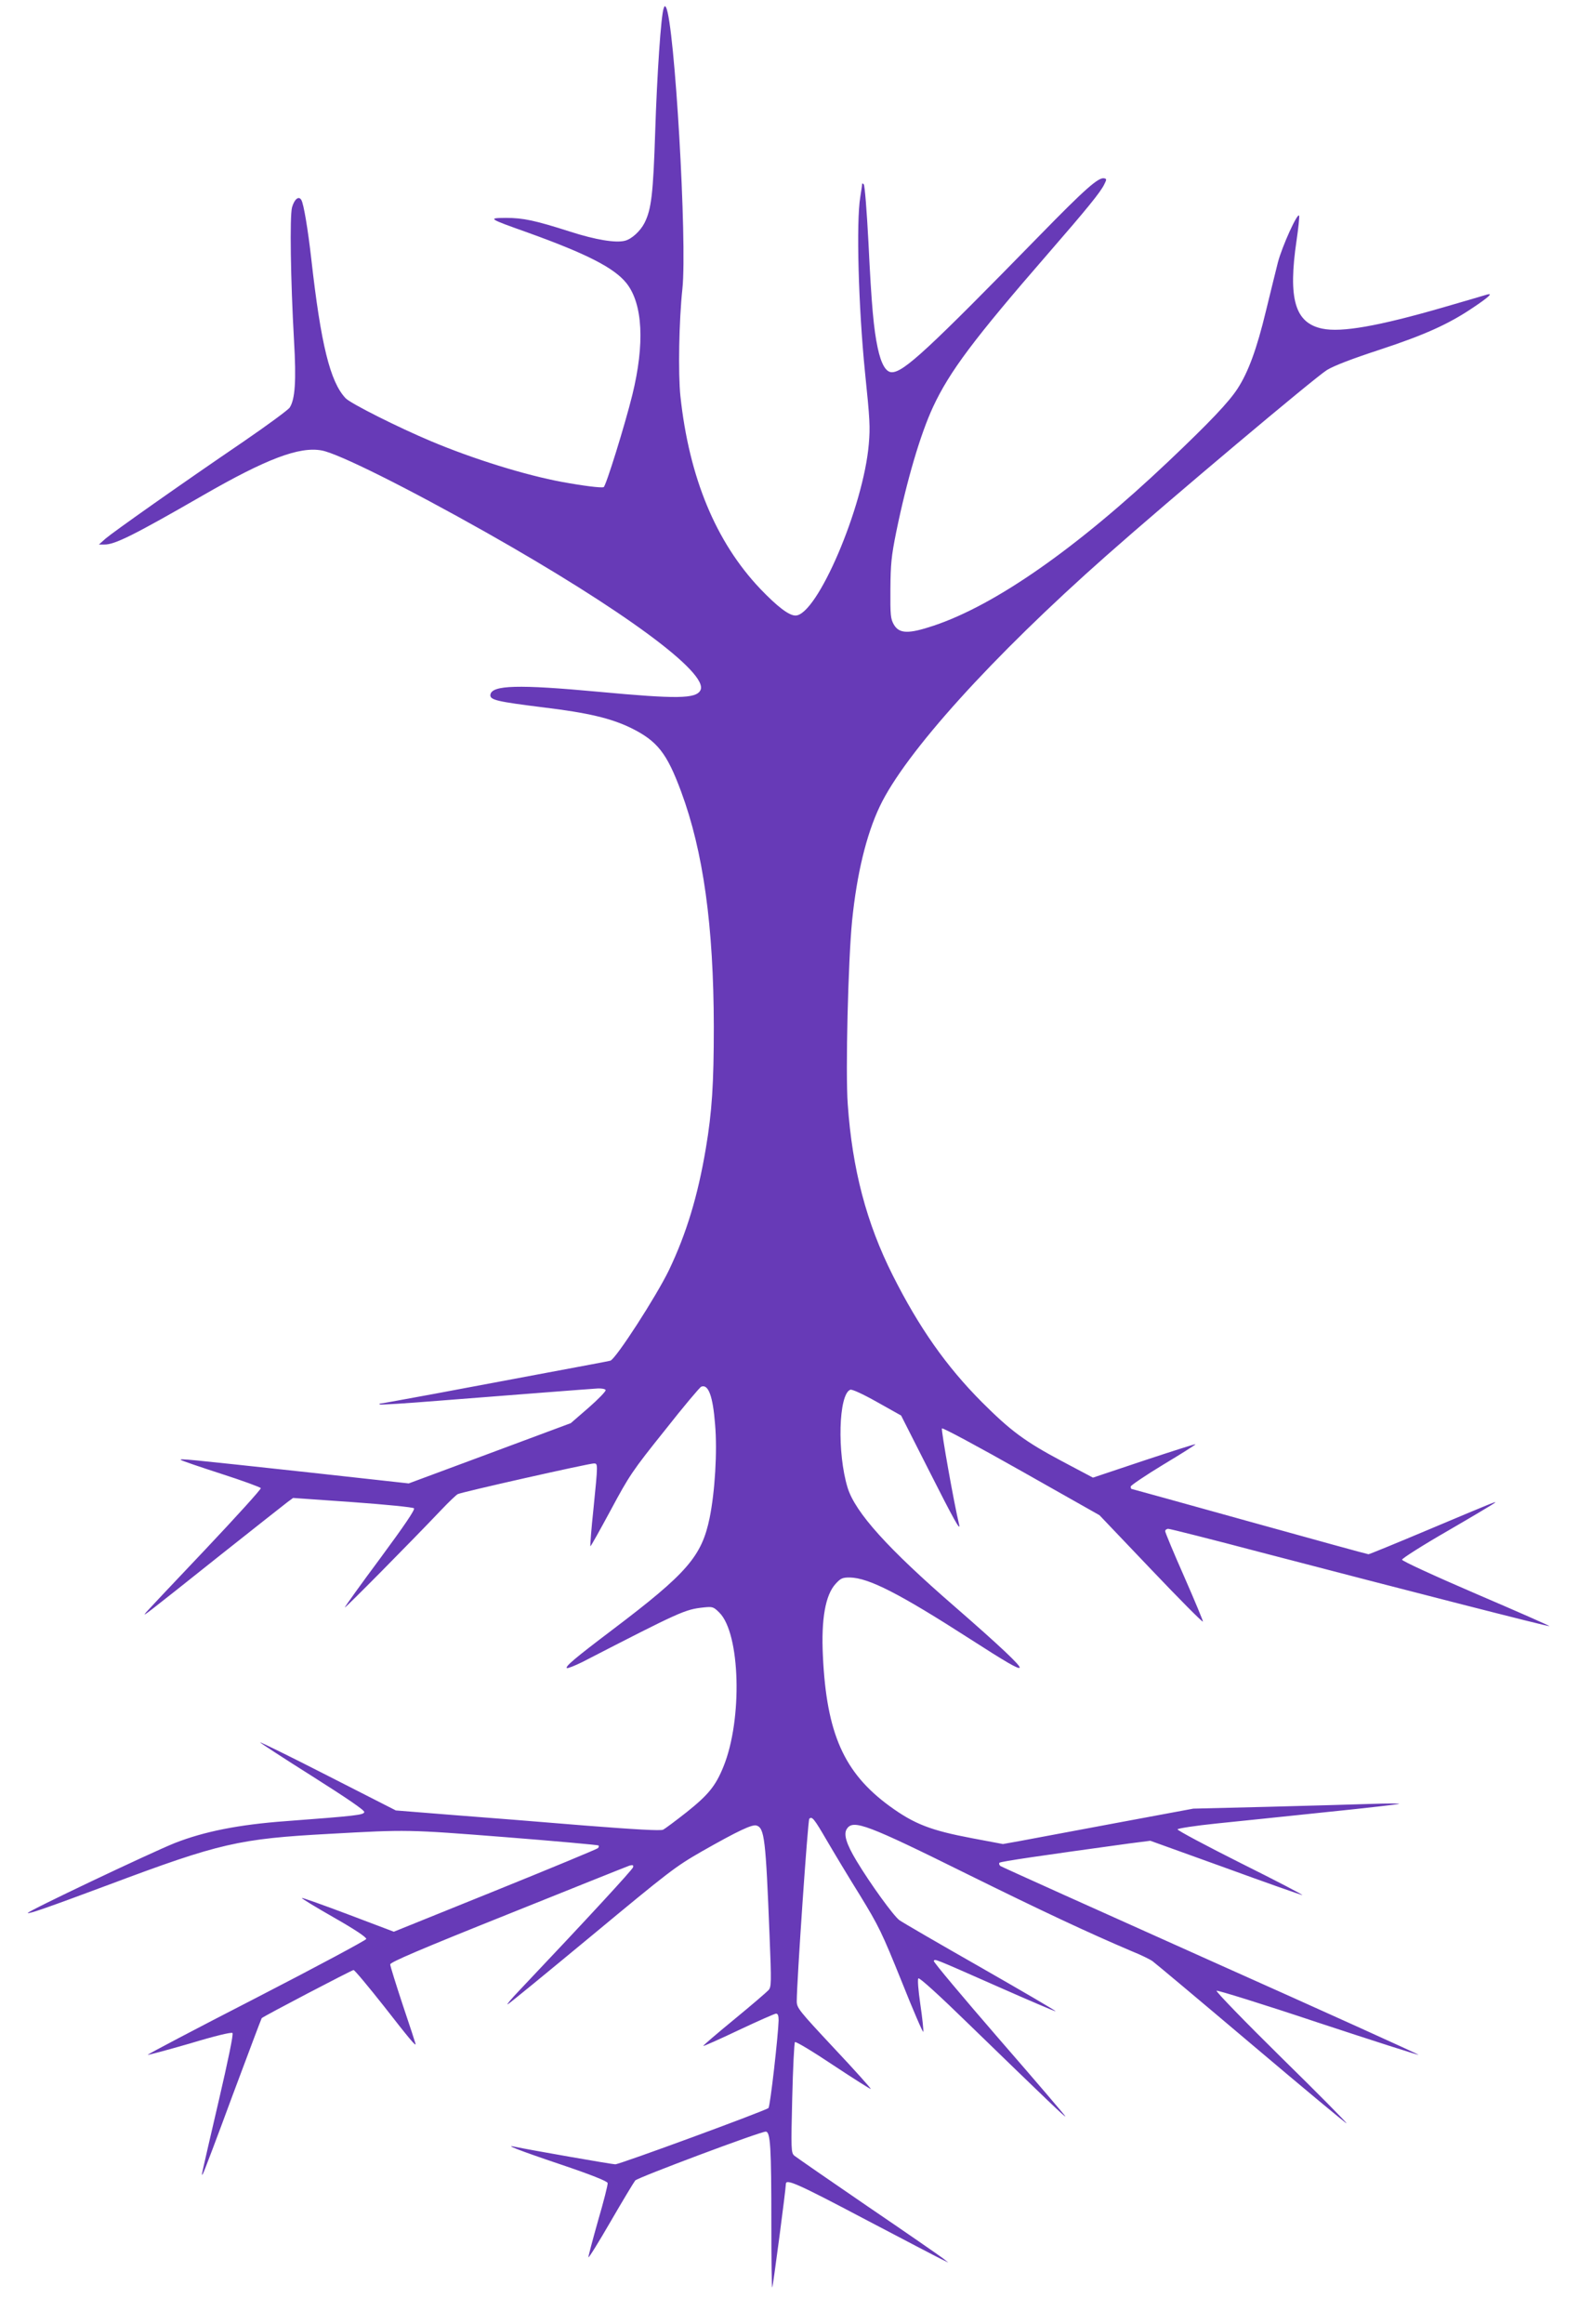 <?xml version="1.0" standalone="no"?>
<!DOCTYPE svg PUBLIC "-//W3C//DTD SVG 20010904//EN"
 "http://www.w3.org/TR/2001/REC-SVG-20010904/DTD/svg10.dtd">
<svg version="1.0" xmlns="http://www.w3.org/2000/svg"
 width="870pt" height="1280pt" viewBox="0 0 870 1280"
 preserveAspectRatio="xMidYMid meet">
<g transform="translate(0,1280) scale(0.1,-0.1)"
fill="#673ab7" stroke="none">
<path d="M3657 12755 c-15 -37 -37 -369 -47 -680 -11 -342 -21 -428 -59 -503
-23 -45 -71 -89 -108 -98 -51 -13 -161 5 -301 50 -194 62 -259 76 -355 76
-101 -1 -98 -3 121 -81 325 -117 476 -194 544 -279 90 -114 101 -334 32 -615
-41 -166 -146 -504 -158 -508 -14 -5 -111 7 -231 29 -199 37 -485 125 -720
224 -181 76 -444 208 -471 237 -85 90 -136 296 -189 768 -18 159 -42 305 -55
324 -14 24 -38 4 -51 -41 -13 -50 -8 -397 11 -734 13 -222 6 -323 -24 -369 -9
-13 -123 -97 -253 -186 -357 -243 -719 -499 -761 -535 l-37 -33 30 0 c57 -1
163 52 540 269 354 204 535 272 658 249 92 -17 469 -205 907 -452 752 -425
1229 -776 1179 -869 -25 -47 -130 -48 -561 -8 -442 41 -588 37 -596 -16 -4
-29 35 -38 292 -70 248 -30 372 -60 482 -113 146 -72 198 -138 277 -351 122
-329 179 -740 180 -1295 0 -314 -10 -469 -44 -670 -44 -262 -107 -469 -203
-670 -69 -143 -293 -490 -323 -499 -10 -3 -166 -32 -348 -66 -181 -34 -460
-86 -619 -116 -159 -29 -293 -54 -299 -54 -6 0 -8 -2 -5 -5 3 -3 146 6 319 20
397 31 832 65 883 68 22 1 41 -3 43 -9 2 -6 -40 -50 -94 -97 l-98 -85 -446
-166 -447 -166 -553 61 c-693 75 -711 77 -702 68 5 -4 104 -38 222 -76 118
-38 216 -74 218 -79 2 -6 -135 -157 -304 -336 -169 -178 -317 -335 -328 -348
-26 -31 -12 -20 410 316 187 148 354 280 370 292 l30 22 328 -23 c180 -13 332
-28 338 -34 7 -7 -53 -95 -185 -274 -108 -145 -196 -268 -196 -272 0 -7 362
359 535 541 39 41 78 78 87 83 20 11 722 169 750 169 23 0 23 1 -2 -249 -12
-112 -19 -205 -17 -207 2 -2 52 88 112 199 102 190 119 216 297 438 103 131
194 239 202 242 39 15 64 -52 76 -208 13 -149 -1 -372 -30 -515 -44 -212 -123
-304 -537 -617 -205 -155 -259 -201 -250 -210 4 -3 42 12 85 33 544 280 566
290 669 301 49 5 54 4 87 -29 115 -115 128 -588 22 -848 -43 -106 -83 -155
-202 -250 -61 -48 -120 -92 -130 -97 -13 -7 -154 1 -434 23 -228 19 -555 45
-727 58 l-312 25 -377 192 c-207 106 -375 188 -371 183 3 -5 134 -90 291 -189
188 -119 285 -185 283 -195 -2 -16 -47 -21 -432 -50 -260 -19 -450 -57 -613
-121 -134 -54 -817 -378 -809 -385 6 -6 109 30 447 156 611 229 716 253 1215
280 430 24 431 24 968 -18 280 -22 511 -43 515 -46 3 -4 1 -10 -4 -15 -5 -5
-260 -111 -567 -235 l-557 -225 -251 95 c-138 52 -253 93 -256 91 -2 -3 77
-51 177 -108 116 -66 180 -109 178 -118 -2 -7 -274 -153 -606 -324 -331 -170
-601 -312 -598 -314 2 -2 106 26 231 62 139 42 230 64 236 58 6 -6 -24 -150
-76 -374 -103 -444 -98 -418 -86 -399 5 8 79 203 164 434 86 230 157 419 159
421 11 11 497 265 506 265 6 0 81 -90 168 -200 138 -177 174 -220 174 -208 0
2 -31 98 -70 213 -38 115 -70 217 -70 226 0 12 158 80 648 276 356 143 658
264 670 268 19 5 23 3 20 -9 -2 -12 -250 -281 -628 -680 -41 -43 -70 -77 -63
-75 7 2 215 173 464 379 427 354 459 379 607 464 199 113 276 149 300 142 44
-14 51 -72 72 -604 11 -266 10 -285 -6 -303 -10 -11 -95 -84 -190 -162 -95
-78 -171 -143 -169 -145 2 -2 90 37 195 87 106 50 199 91 206 91 10 0 14 -12
14 -37 -2 -80 -46 -473 -56 -483 -14 -14 -819 -310 -844 -310 -18 0 -481 81
-550 96 -70 16 15 -18 247 -96 172 -58 259 -93 261 -103 2 -8 -22 -102 -53
-208 -30 -106 -54 -197 -53 -201 2 -5 57 84 123 198 66 114 127 215 135 225
16 17 688 269 719 269 26 0 31 -84 31 -508 0 -196 2 -353 5 -350 4 4 75 542
75 570 0 30 67 0 427 -190 219 -115 414 -217 433 -226 l35 -17 -29 23 c-17 13
-203 142 -415 286 -212 145 -394 271 -405 280 -17 16 -18 33 -11 317 4 165 11
304 15 308 4 5 99 -52 211 -127 112 -74 205 -133 207 -131 2 2 -88 103 -202
224 -196 210 -206 222 -206 260 0 106 61 996 69 1004 15 15 26 2 97 -120 38
-65 119 -200 182 -301 104 -170 121 -205 230 -475 64 -161 118 -285 119 -277
2 8 -5 76 -16 150 -12 82 -16 139 -11 144 6 6 117 -95 282 -256 431 -418 528
-511 528 -504 0 3 -164 195 -365 426 -201 232 -363 425 -360 430 7 12 -8 18
359 -144 170 -75 310 -135 312 -133 3 2 -184 111 -413 242 -230 131 -432 248
-448 260 -33 25 -159 199 -235 325 -58 96 -74 150 -53 179 35 51 112 22 663
-251 407 -201 665 -322 905 -424 50 -20 101 -45 115 -55 14 -10 259 -215 545
-457 286 -242 522 -438 524 -436 3 2 -159 166 -360 363 -200 197 -360 362
-356 367 4 4 256 -74 558 -175 303 -100 553 -180 555 -178 3 2 -512 235 -1143
517 -632 283 -1154 518 -1161 523 -7 6 -9 14 -5 18 7 7 234 40 714 106 l117
15 408 -147 c225 -82 418 -150 429 -152 11 -2 -140 77 -335 174 -195 98 -353
182 -352 188 1 5 97 20 214 32 117 12 390 40 607 63 217 22 397 43 400 45 2 3
-67 3 -155 0 -87 -3 -343 -10 -569 -16 l-410 -10 -430 -80 c-236 -44 -472 -88
-524 -98 l-95 -17 -170 32 c-228 43 -319 78 -456 178 -250 183 -346 399 -366
826 -10 204 14 336 70 397 28 31 38 35 78 35 105 -2 273 -88 668 -342 196
-126 260 -163 268 -155 9 9 -111 122 -358 337 -367 318 -548 518 -590 655 -58
190 -50 514 15 539 9 4 70 -24 148 -68 l132 -74 150 -296 c140 -277 181 -351
169 -302 -27 111 -100 521 -94 527 4 5 201 -101 438 -235 l430 -243 283 -297
c156 -164 285 -294 287 -289 1 4 -45 115 -103 247 -58 131 -105 244 -105 251
0 7 8 13 17 13 9 0 240 -58 512 -130 793 -207 1585 -410 1588 -406 2 2 -180
82 -404 178 -235 101 -408 181 -408 188 0 7 113 79 252 159 138 80 255 150
259 154 12 11 2 7 -364 -147 -178 -75 -327 -136 -332 -136 -5 0 -300 81 -656
180 -356 99 -648 180 -650 180 -2 0 -4 6 -4 13 0 6 81 61 180 121 100 60 179
110 177 112 -2 2 -130 -39 -284 -90 l-281 -94 -168 89 c-207 110 -285 168
-445 328 -195 196 -345 409 -490 697 -145 288 -223 584 -248 942 -13 176 2
788 24 1012 26 256 78 472 152 628 139 294 620 826 1248 1381 347 307 1151
983 1216 1023 39 24 141 63 291 112 246 81 378 140 513 231 88 59 113 82 79
73 -10 -3 -121 -36 -246 -72 -353 -102 -557 -138 -662 -116 -151 31 -190 163
-142 487 10 67 16 128 14 135 -8 21 -94 -169 -117 -257 -11 -44 -41 -165 -66
-268 -50 -208 -97 -336 -156 -427 -48 -74 -152 -184 -382 -402 -504 -477 -952
-790 -1293 -904 -138 -46 -189 -45 -219 6 -18 32 -20 51 -19 195 1 138 5 181
32 315 59 287 133 538 203 689 91 195 224 373 636 847 212 244 286 335 307
378 14 28 14 31 0 34 -31 7 -105 -58 -354 -313 -617 -631 -751 -755 -816 -755
-33 0 -59 45 -78 134 -22 103 -34 231 -51 581 -9 171 -20 314 -26 320 -6 6 -9
6 -9 0 0 -6 -5 -37 -10 -70 -23 -137 -10 -607 26 -965 27 -261 29 -302 21
-395 -29 -347 -285 -945 -404 -945 -36 0 -99 48 -194 147 -245 258 -392 613
-440 1061 -13 123 -8 416 11 592 27 259 -43 1458 -90 1549 -6 10 -8 10 -13 -4z"/>
</g>
</svg>
